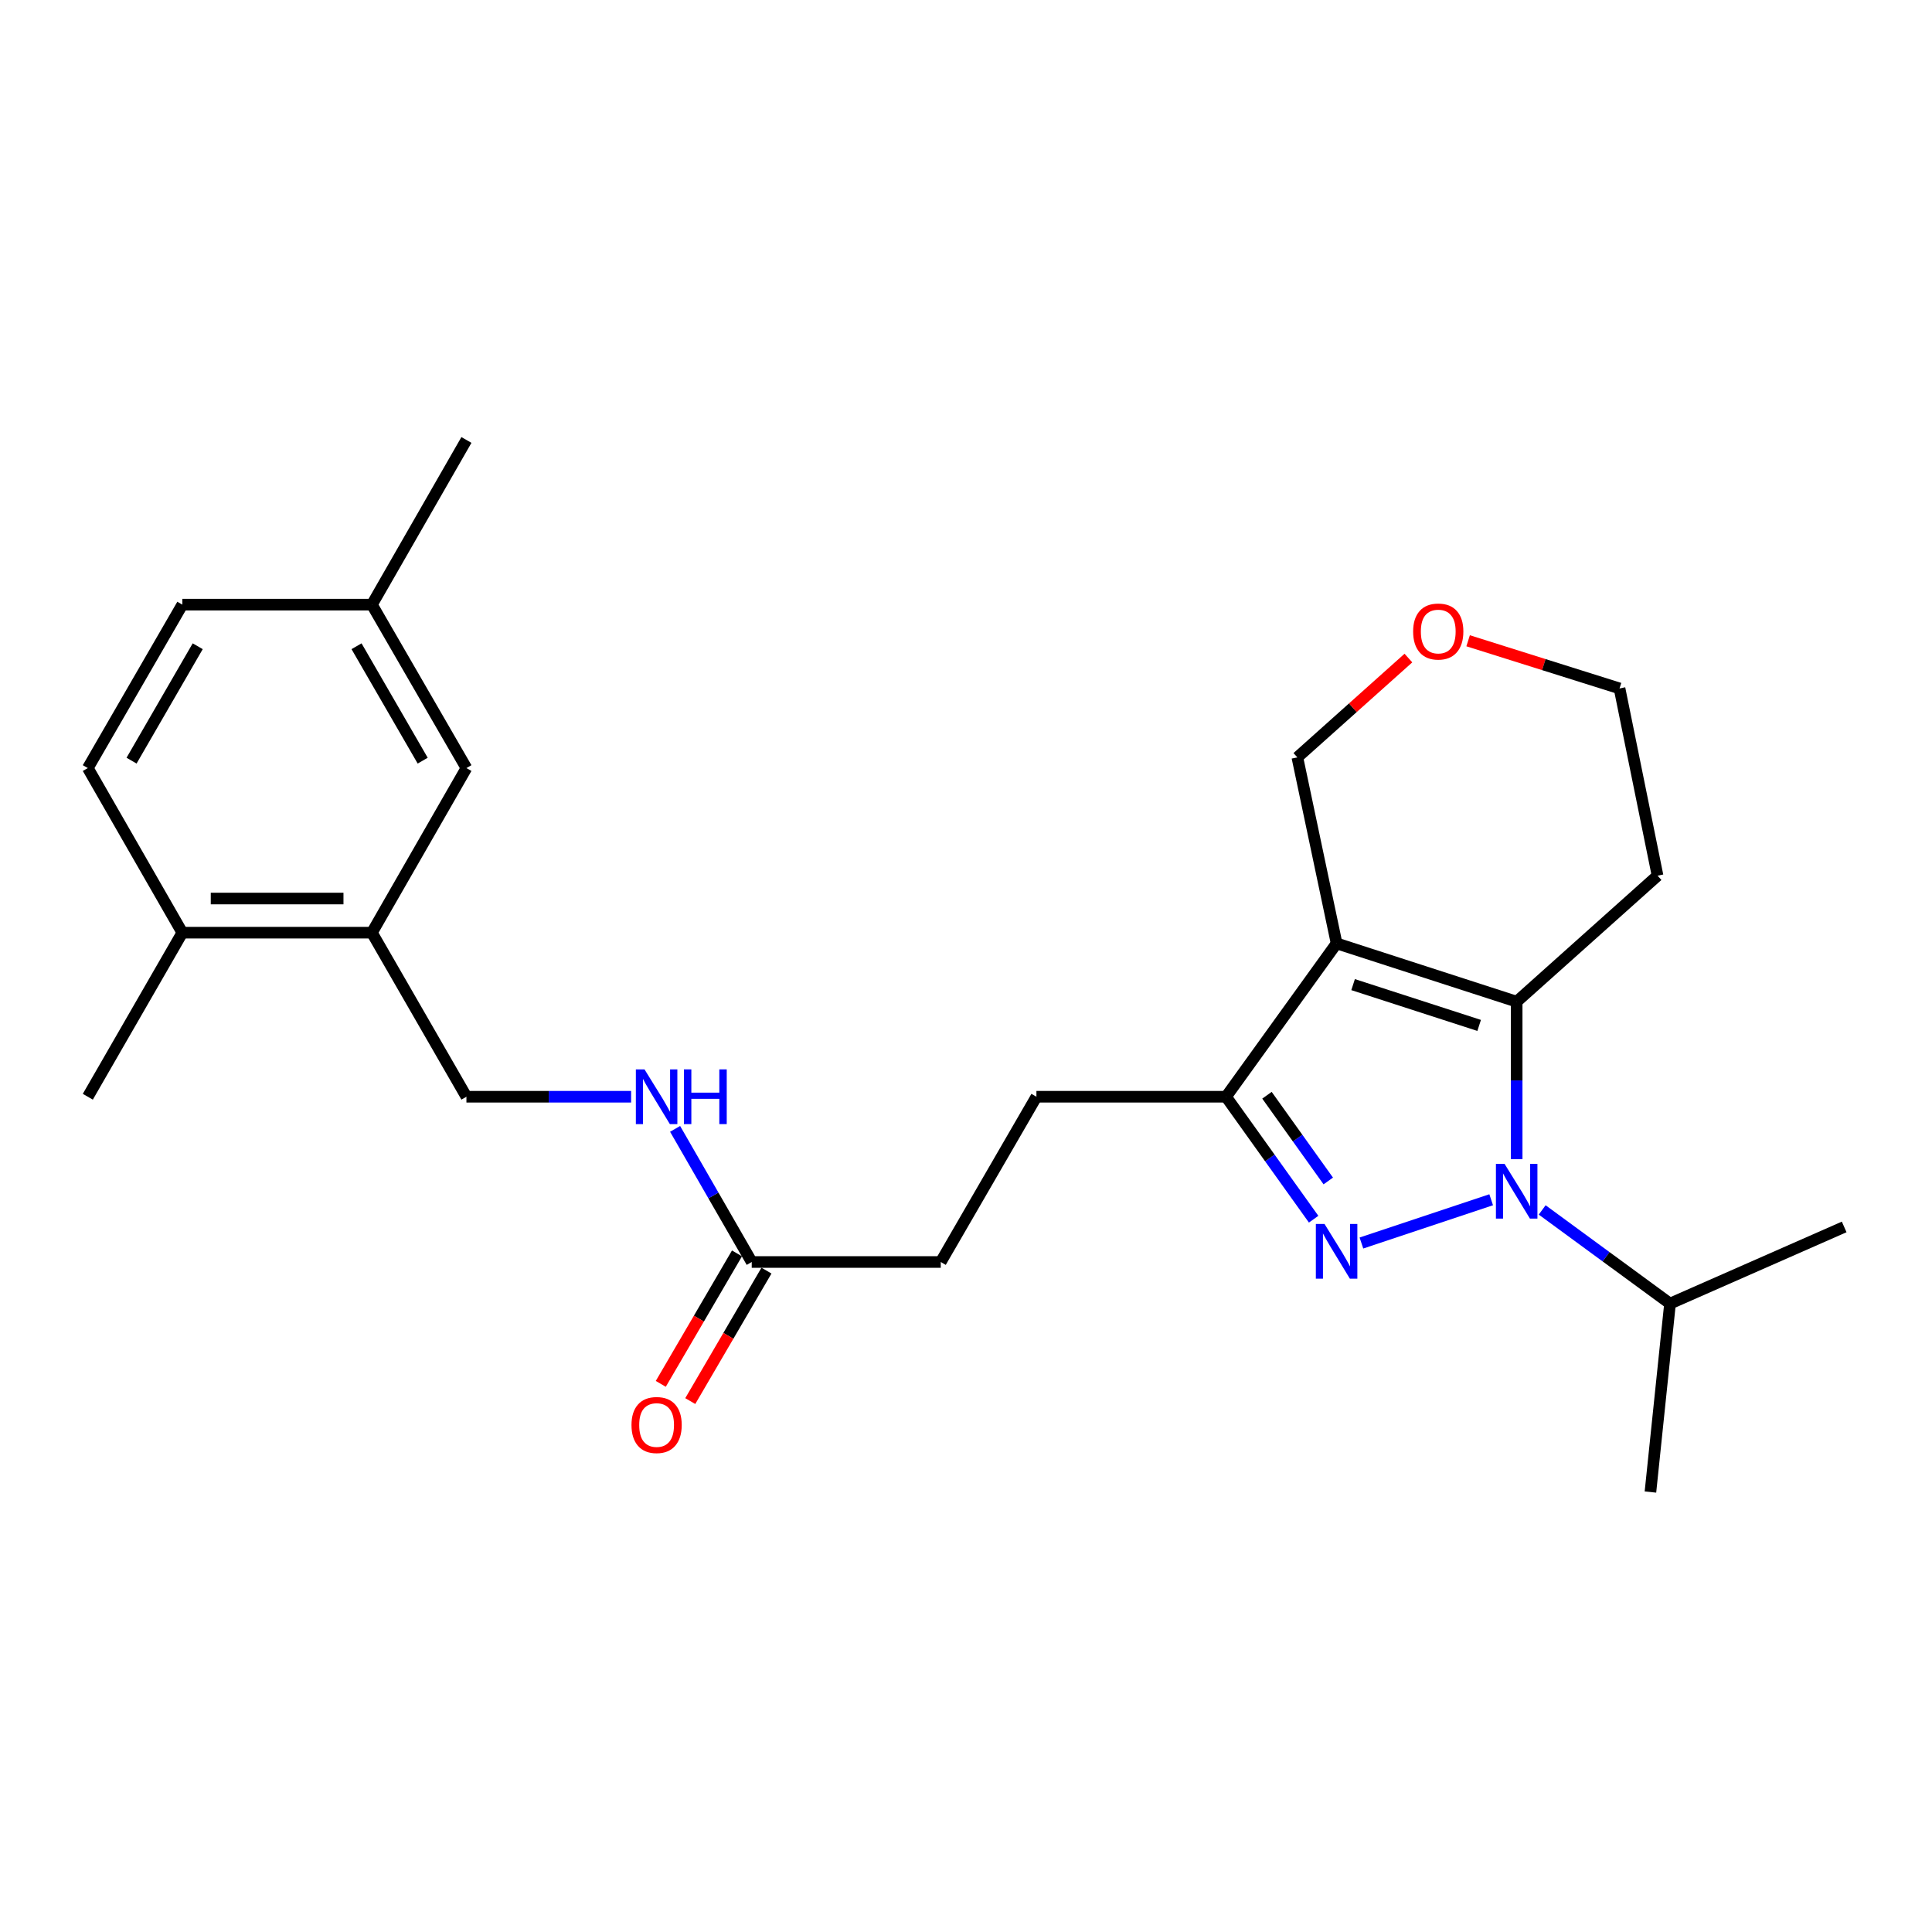 <?xml version='1.0' encoding='iso-8859-1'?>
<svg version='1.1' baseProfile='full'
              xmlns='http://www.w3.org/2000/svg'
                      xmlns:rdkit='http://www.rdkit.org/xml'
                      xmlns:xlink='http://www.w3.org/1999/xlink'
                  xml:space='preserve'
width='1000px' height='1000px' viewBox='0 0 1000 1000'>
<!-- END OF HEADER -->
<rect style='opacity:1.0;fill:#FFFFFF;stroke:none' width='1000' height='1000' x='0' y='0'> </rect>
<path class='bond-0' d='M 771.832,620.992 L 704.671,643.389' style='fill:none;fill-rule:evenodd;stroke:#0000FF;stroke-width:6px;stroke-linecap:butt;stroke-linejoin:miter;stroke-opacity:1' />
<path class='bond-2' d='M 785.028,599.978 L 785.028,559.222' style='fill:none;fill-rule:evenodd;stroke:#0000FF;stroke-width:6px;stroke-linecap:butt;stroke-linejoin:miter;stroke-opacity:1' />
<path class='bond-2' d='M 785.028,559.222 L 785.028,518.467' style='fill:none;fill-rule:evenodd;stroke:#000000;stroke-width:6px;stroke-linecap:butt;stroke-linejoin:miter;stroke-opacity:1' />
<path class='bond-8' d='M 798.228,626.261 L 831.315,650.501' style='fill:none;fill-rule:evenodd;stroke:#0000FF;stroke-width:6px;stroke-linecap:butt;stroke-linejoin:miter;stroke-opacity:1' />
<path class='bond-8' d='M 831.315,650.501 L 864.402,674.74' style='fill:none;fill-rule:evenodd;stroke:#000000;stroke-width:6px;stroke-linecap:butt;stroke-linejoin:miter;stroke-opacity:1' />
<path class='bond-3' d='M 679.937,631.054 L 657.271,599.363' style='fill:none;fill-rule:evenodd;stroke:#0000FF;stroke-width:6px;stroke-linecap:butt;stroke-linejoin:miter;stroke-opacity:1' />
<path class='bond-3' d='M 657.271,599.363 L 634.606,567.671' style='fill:none;fill-rule:evenodd;stroke:#000000;stroke-width:6px;stroke-linecap:butt;stroke-linejoin:miter;stroke-opacity:1' />
<path class='bond-3' d='M 687.511,611.267 L 671.645,589.083' style='fill:none;fill-rule:evenodd;stroke:#0000FF;stroke-width:6px;stroke-linecap:butt;stroke-linejoin:miter;stroke-opacity:1' />
<path class='bond-3' d='M 671.645,589.083 L 655.78,566.899' style='fill:none;fill-rule:evenodd;stroke:#000000;stroke-width:6px;stroke-linecap:butt;stroke-linejoin:miter;stroke-opacity:1' />
<path class='bond-1' d='M 691.822,488.298 L 785.028,518.467' style='fill:none;fill-rule:evenodd;stroke:#000000;stroke-width:6px;stroke-linecap:butt;stroke-linejoin:miter;stroke-opacity:1' />
<path class='bond-1' d='M 700.361,509.636 L 765.606,530.754' style='fill:none;fill-rule:evenodd;stroke:#000000;stroke-width:6px;stroke-linecap:butt;stroke-linejoin:miter;stroke-opacity:1' />
<path class='bond-14' d='M 691.822,488.298 L 671.51,392.018' style='fill:none;fill-rule:evenodd;stroke:#000000;stroke-width:6px;stroke-linecap:butt;stroke-linejoin:miter;stroke-opacity:1' />
<path class='bond-25' d='M 691.822,488.298 L 634.606,567.671' style='fill:none;fill-rule:evenodd;stroke:#000000;stroke-width:6px;stroke-linecap:butt;stroke-linejoin:miter;stroke-opacity:1' />
<path class='bond-12' d='M 785.028,518.467 L 857.952,453.24' style='fill:none;fill-rule:evenodd;stroke:#000000;stroke-width:6px;stroke-linecap:butt;stroke-linejoin:miter;stroke-opacity:1' />
<path class='bond-7' d='M 634.606,567.671 L 536.452,567.671' style='fill:none;fill-rule:evenodd;stroke:#000000;stroke-width:6px;stroke-linecap:butt;stroke-linejoin:miter;stroke-opacity:1' />
<path class='bond-4' d='M 192.5,482.751 L 241.42,567.671' style='fill:none;fill-rule:evenodd;stroke:#000000;stroke-width:6px;stroke-linecap:butt;stroke-linejoin:miter;stroke-opacity:1' />
<path class='bond-9' d='M 192.5,482.751 L 94.375,482.751' style='fill:none;fill-rule:evenodd;stroke:#000000;stroke-width:6px;stroke-linecap:butt;stroke-linejoin:miter;stroke-opacity:1' />
<path class='bond-9' d='M 177.781,465.08 L 109.093,465.08' style='fill:none;fill-rule:evenodd;stroke:#000000;stroke-width:6px;stroke-linecap:butt;stroke-linejoin:miter;stroke-opacity:1' />
<path class='bond-11' d='M 192.5,482.751 L 241.42,397.555' style='fill:none;fill-rule:evenodd;stroke:#000000;stroke-width:6px;stroke-linecap:butt;stroke-linejoin:miter;stroke-opacity:1' />
<path class='bond-5' d='M 389.093,653.21 L 486.933,653.21' style='fill:none;fill-rule:evenodd;stroke:#000000;stroke-width:6px;stroke-linecap:butt;stroke-linejoin:miter;stroke-opacity:1' />
<path class='bond-6' d='M 389.093,653.21 L 369.261,618.755' style='fill:none;fill-rule:evenodd;stroke:#000000;stroke-width:6px;stroke-linecap:butt;stroke-linejoin:miter;stroke-opacity:1' />
<path class='bond-6' d='M 369.261,618.755 L 349.429,584.299' style='fill:none;fill-rule:evenodd;stroke:#0000FF;stroke-width:6px;stroke-linecap:butt;stroke-linejoin:miter;stroke-opacity:1' />
<path class='bond-13' d='M 381.463,648.754 L 361.741,682.52' style='fill:none;fill-rule:evenodd;stroke:#000000;stroke-width:6px;stroke-linecap:butt;stroke-linejoin:miter;stroke-opacity:1' />
<path class='bond-13' d='M 361.741,682.52 L 342.019,716.286' style='fill:none;fill-rule:evenodd;stroke:#FF0000;stroke-width:6px;stroke-linecap:butt;stroke-linejoin:miter;stroke-opacity:1' />
<path class='bond-13' d='M 396.722,657.667 L 377,691.432' style='fill:none;fill-rule:evenodd;stroke:#000000;stroke-width:6px;stroke-linecap:butt;stroke-linejoin:miter;stroke-opacity:1' />
<path class='bond-13' d='M 377,691.432 L 357.278,725.198' style='fill:none;fill-rule:evenodd;stroke:#FF0000;stroke-width:6px;stroke-linecap:butt;stroke-linejoin:miter;stroke-opacity:1' />
<path class='bond-10' d='M 326.658,567.671 L 284.039,567.671' style='fill:none;fill-rule:evenodd;stroke:#0000FF;stroke-width:6px;stroke-linecap:butt;stroke-linejoin:miter;stroke-opacity:1' />
<path class='bond-10' d='M 284.039,567.671 L 241.42,567.671' style='fill:none;fill-rule:evenodd;stroke:#000000;stroke-width:6px;stroke-linecap:butt;stroke-linejoin:miter;stroke-opacity:1' />
<path class='bond-17' d='M 536.452,567.671 L 486.933,653.21' style='fill:none;fill-rule:evenodd;stroke:#000000;stroke-width:6px;stroke-linecap:butt;stroke-linejoin:miter;stroke-opacity:1' />
<path class='bond-22' d='M 864.402,674.74 L 854.261,772.276' style='fill:none;fill-rule:evenodd;stroke:#000000;stroke-width:6px;stroke-linecap:butt;stroke-linejoin:miter;stroke-opacity:1' />
<path class='bond-23' d='M 864.402,674.74 L 954.545,635.058' style='fill:none;fill-rule:evenodd;stroke:#000000;stroke-width:6px;stroke-linecap:butt;stroke-linejoin:miter;stroke-opacity:1' />
<path class='bond-16' d='M 94.375,482.751 L 45.455,397.555' style='fill:none;fill-rule:evenodd;stroke:#000000;stroke-width:6px;stroke-linecap:butt;stroke-linejoin:miter;stroke-opacity:1' />
<path class='bond-21' d='M 94.375,482.751 L 45.455,567.671' style='fill:none;fill-rule:evenodd;stroke:#000000;stroke-width:6px;stroke-linecap:butt;stroke-linejoin:miter;stroke-opacity:1' />
<path class='bond-18' d='M 241.42,397.555 L 192.5,312.959' style='fill:none;fill-rule:evenodd;stroke:#000000;stroke-width:6px;stroke-linecap:butt;stroke-linejoin:miter;stroke-opacity:1' />
<path class='bond-18' d='M 218.784,393.712 L 184.54,334.495' style='fill:none;fill-rule:evenodd;stroke:#000000;stroke-width:6px;stroke-linecap:butt;stroke-linejoin:miter;stroke-opacity:1' />
<path class='bond-20' d='M 857.952,453.24 L 838.268,356.332' style='fill:none;fill-rule:evenodd;stroke:#000000;stroke-width:6px;stroke-linecap:butt;stroke-linejoin:miter;stroke-opacity:1' />
<path class='bond-26' d='M 671.51,392.018 L 700.249,366.313' style='fill:none;fill-rule:evenodd;stroke:#000000;stroke-width:6px;stroke-linecap:butt;stroke-linejoin:miter;stroke-opacity:1' />
<path class='bond-26' d='M 700.249,366.313 L 728.988,340.607' style='fill:none;fill-rule:evenodd;stroke:#FF0000;stroke-width:6px;stroke-linecap:butt;stroke-linejoin:miter;stroke-opacity:1' />
<path class='bond-15' d='M 759.893,331.659 L 799.081,343.995' style='fill:none;fill-rule:evenodd;stroke:#FF0000;stroke-width:6px;stroke-linecap:butt;stroke-linejoin:miter;stroke-opacity:1' />
<path class='bond-15' d='M 799.081,343.995 L 838.268,356.332' style='fill:none;fill-rule:evenodd;stroke:#000000;stroke-width:6px;stroke-linecap:butt;stroke-linejoin:miter;stroke-opacity:1' />
<path class='bond-27' d='M 45.455,397.555 L 94.375,312.959' style='fill:none;fill-rule:evenodd;stroke:#000000;stroke-width:6px;stroke-linecap:butt;stroke-linejoin:miter;stroke-opacity:1' />
<path class='bond-27' d='M 68.09,393.712 L 102.334,334.495' style='fill:none;fill-rule:evenodd;stroke:#000000;stroke-width:6px;stroke-linecap:butt;stroke-linejoin:miter;stroke-opacity:1' />
<path class='bond-19' d='M 192.5,312.959 L 94.375,312.959' style='fill:none;fill-rule:evenodd;stroke:#000000;stroke-width:6px;stroke-linecap:butt;stroke-linejoin:miter;stroke-opacity:1' />
<path class='bond-24' d='M 192.5,312.959 L 241.42,227.724' style='fill:none;fill-rule:evenodd;stroke:#000000;stroke-width:6px;stroke-linecap:butt;stroke-linejoin:miter;stroke-opacity:1' />
<path  class='atom-0' d='M 778.768 602.431
L 788.048 617.431
Q 788.968 618.911, 790.448 621.591
Q 791.928 624.271, 792.008 624.431
L 792.008 602.431
L 795.768 602.431
L 795.768 630.751
L 791.888 630.751
L 781.928 614.351
Q 780.768 612.431, 779.528 610.231
Q 778.328 608.031, 777.968 607.351
L 777.968 630.751
L 774.288 630.751
L 774.288 602.431
L 778.768 602.431
' fill='#0000FF'/>
<path  class='atom-1' d='M 685.562 633.513
L 694.842 648.513
Q 695.762 649.993, 697.242 652.673
Q 698.722 655.353, 698.802 655.513
L 698.802 633.513
L 702.562 633.513
L 702.562 661.833
L 698.682 661.833
L 688.722 645.433
Q 687.562 643.513, 686.322 641.313
Q 685.122 639.113, 684.762 638.433
L 684.762 661.833
L 681.082 661.833
L 681.082 633.513
L 685.562 633.513
' fill='#0000FF'/>
<path  class='atom-7' d='M 333.599 553.511
L 342.879 568.511
Q 343.799 569.991, 345.279 572.671
Q 346.759 575.351, 346.839 575.511
L 346.839 553.511
L 350.599 553.511
L 350.599 581.831
L 346.719 581.831
L 336.759 565.431
Q 335.599 563.511, 334.359 561.311
Q 333.159 559.111, 332.799 558.431
L 332.799 581.831
L 329.119 581.831
L 329.119 553.511
L 333.599 553.511
' fill='#0000FF'/>
<path  class='atom-7' d='M 353.999 553.511
L 357.839 553.511
L 357.839 565.551
L 372.319 565.551
L 372.319 553.511
L 376.159 553.511
L 376.159 581.831
L 372.319 581.831
L 372.319 568.751
L 357.839 568.751
L 357.839 581.831
L 353.999 581.831
L 353.999 553.511
' fill='#0000FF'/>
<path  class='atom-14' d='M 326.859 737.582
Q 326.859 730.782, 330.219 726.982
Q 333.579 723.182, 339.859 723.182
Q 346.139 723.182, 349.499 726.982
Q 352.859 730.782, 352.859 737.582
Q 352.859 744.462, 349.459 748.382
Q 346.059 752.262, 339.859 752.262
Q 333.619 752.262, 330.219 748.382
Q 326.859 744.502, 326.859 737.582
M 339.859 749.062
Q 344.179 749.062, 346.499 746.182
Q 348.859 743.262, 348.859 737.582
Q 348.859 732.022, 346.499 729.222
Q 344.179 726.382, 339.859 726.382
Q 335.539 726.382, 333.179 729.182
Q 330.859 731.982, 330.859 737.582
Q 330.859 743.302, 333.179 746.182
Q 335.539 749.062, 339.859 749.062
' fill='#FF0000'/>
<path  class='atom-16' d='M 731.434 326.872
Q 731.434 320.072, 734.794 316.272
Q 738.154 312.472, 744.434 312.472
Q 750.714 312.472, 754.074 316.272
Q 757.434 320.072, 757.434 326.872
Q 757.434 333.752, 754.034 337.672
Q 750.634 341.552, 744.434 341.552
Q 738.194 341.552, 734.794 337.672
Q 731.434 333.792, 731.434 326.872
M 744.434 338.352
Q 748.754 338.352, 751.074 335.472
Q 753.434 332.552, 753.434 326.872
Q 753.434 321.312, 751.074 318.512
Q 748.754 315.672, 744.434 315.672
Q 740.114 315.672, 737.754 318.472
Q 735.434 321.272, 735.434 326.872
Q 735.434 332.592, 737.754 335.472
Q 740.114 338.352, 744.434 338.352
' fill='#FF0000'/>
</svg>
